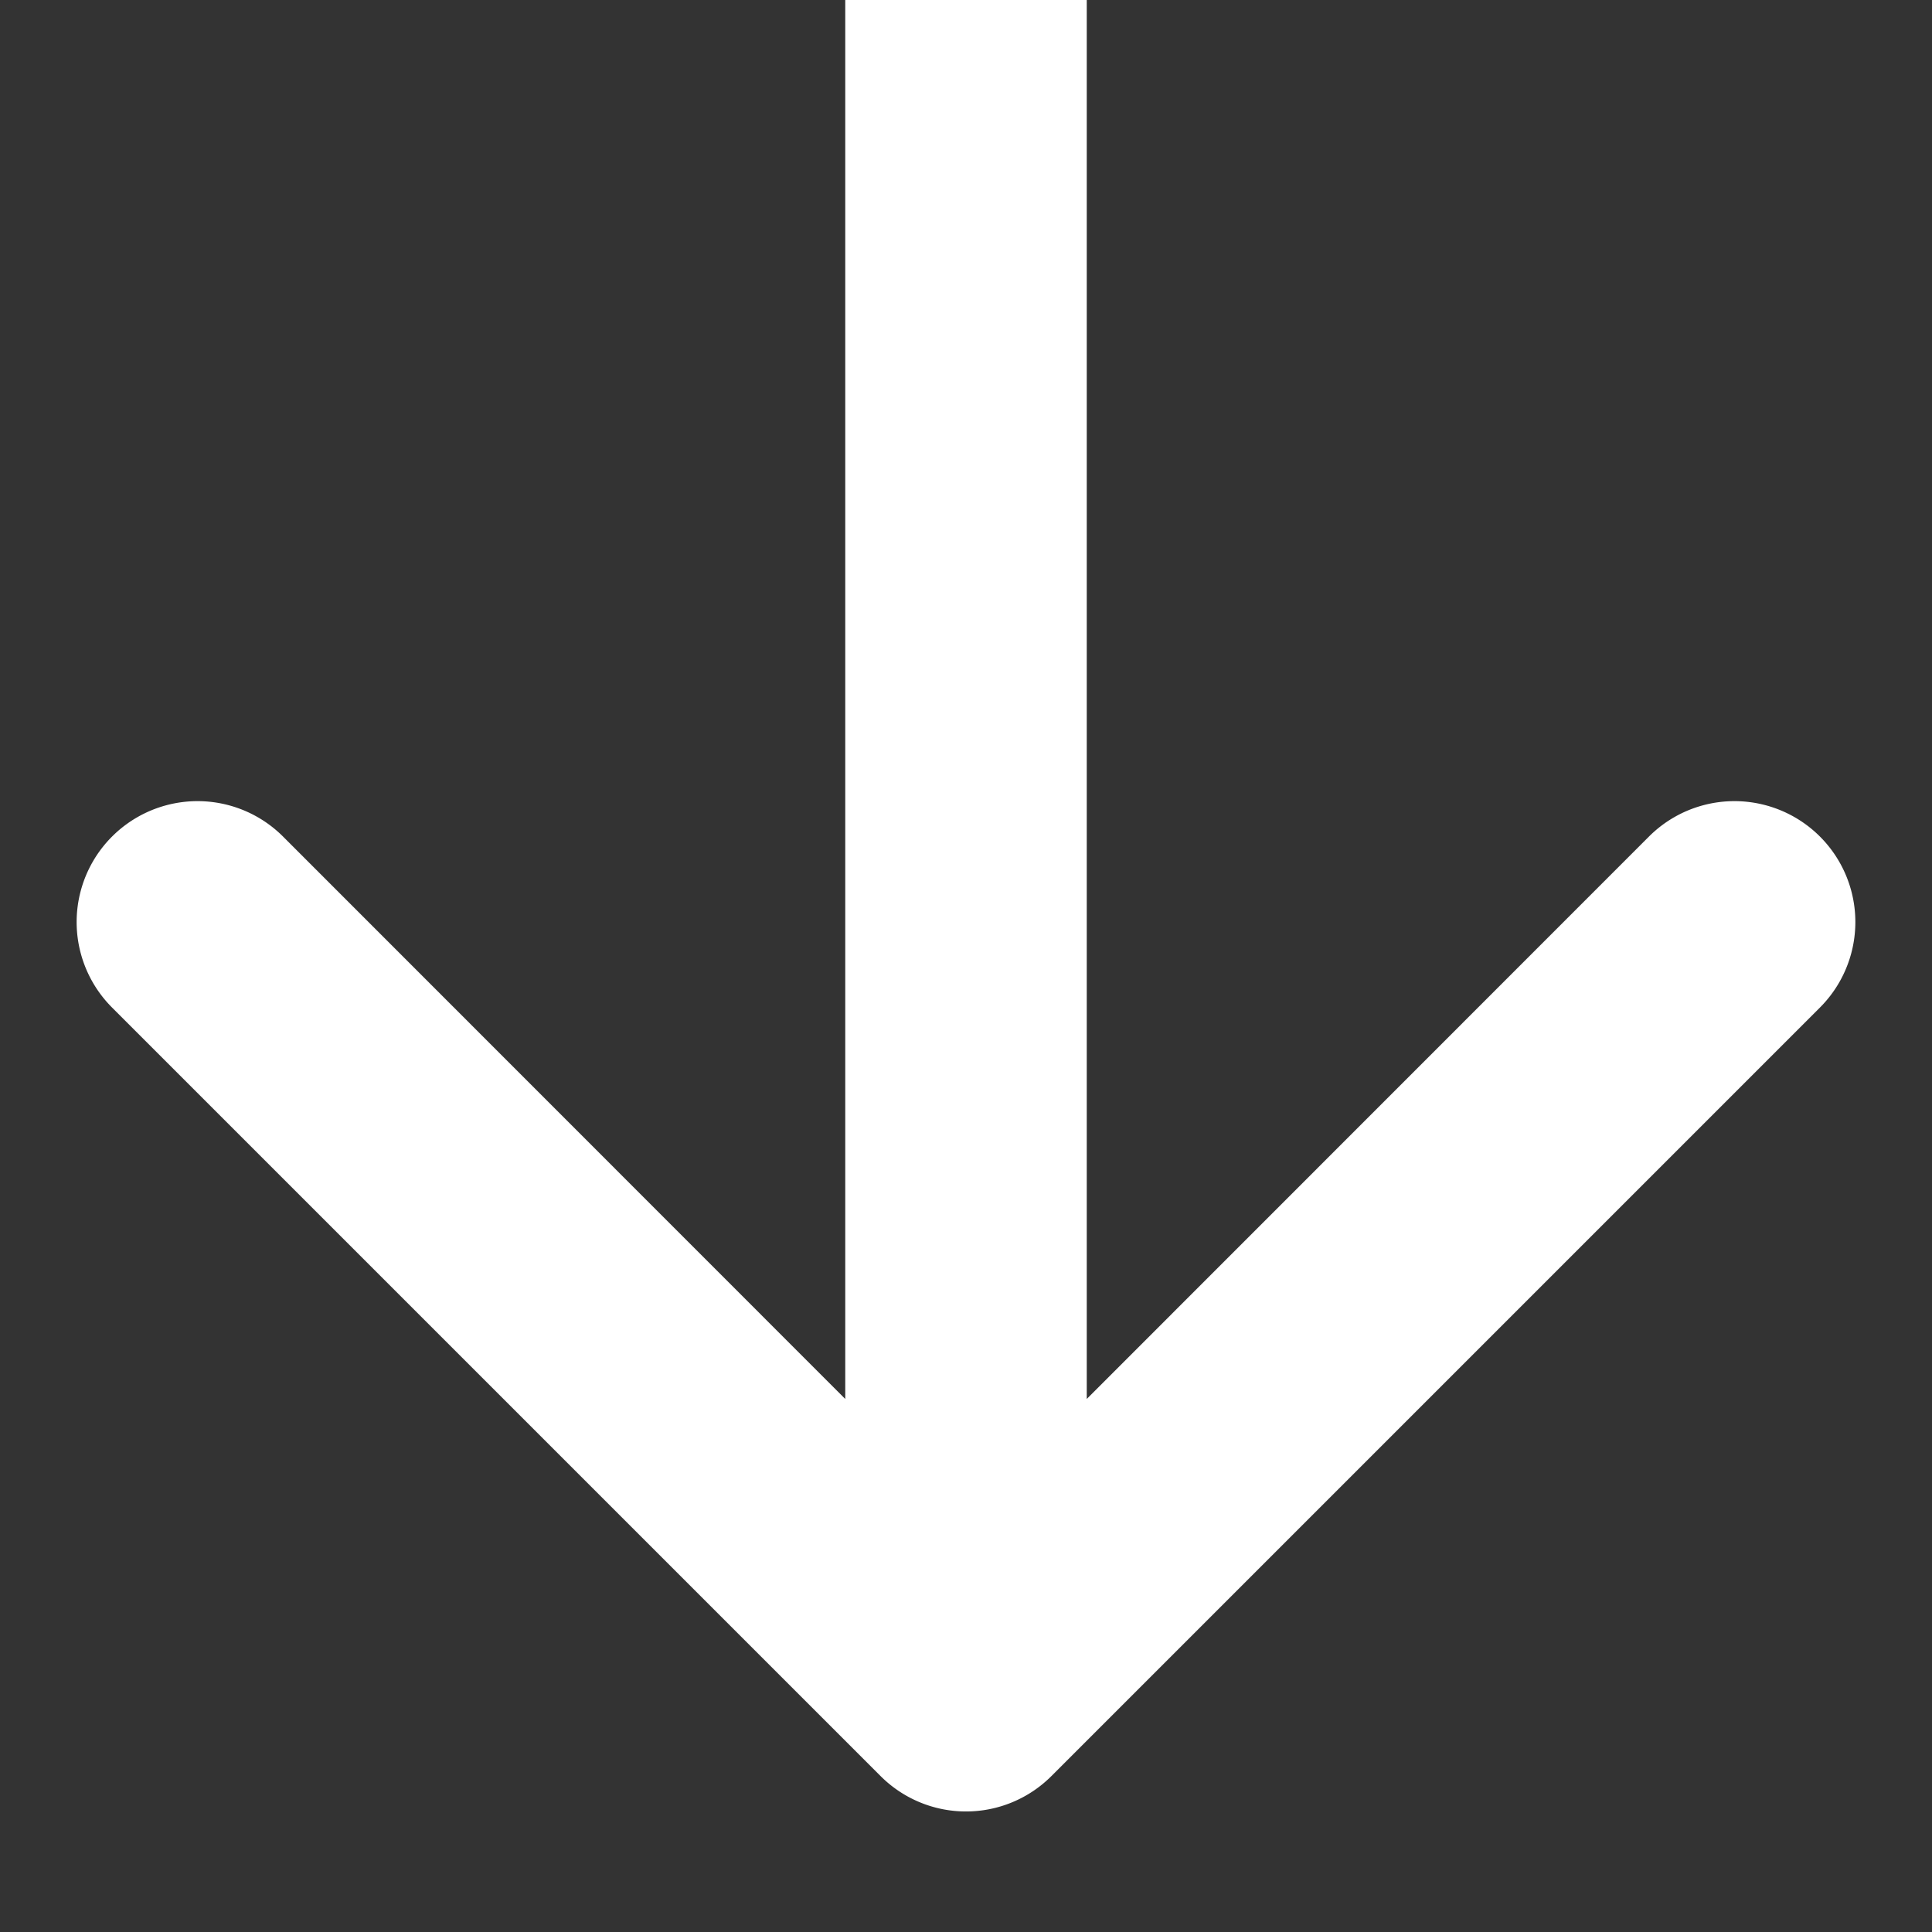 <svg width="8" height="8" fill="none" xmlns="http://www.w3.org/2000/svg"><rect width="100%" height="100%" fill="#333333" stroke="none"/><path d="M3.646 7.354a.5.5 0 00.708 0l3.182-3.182a.5.5 0 10-.708-.708L4 6.293 1.172 3.464a.5.5 0 10-.708.708l3.182 3.182zM3.5 0v7h1V0h-1z" fill="#fff"/></svg>